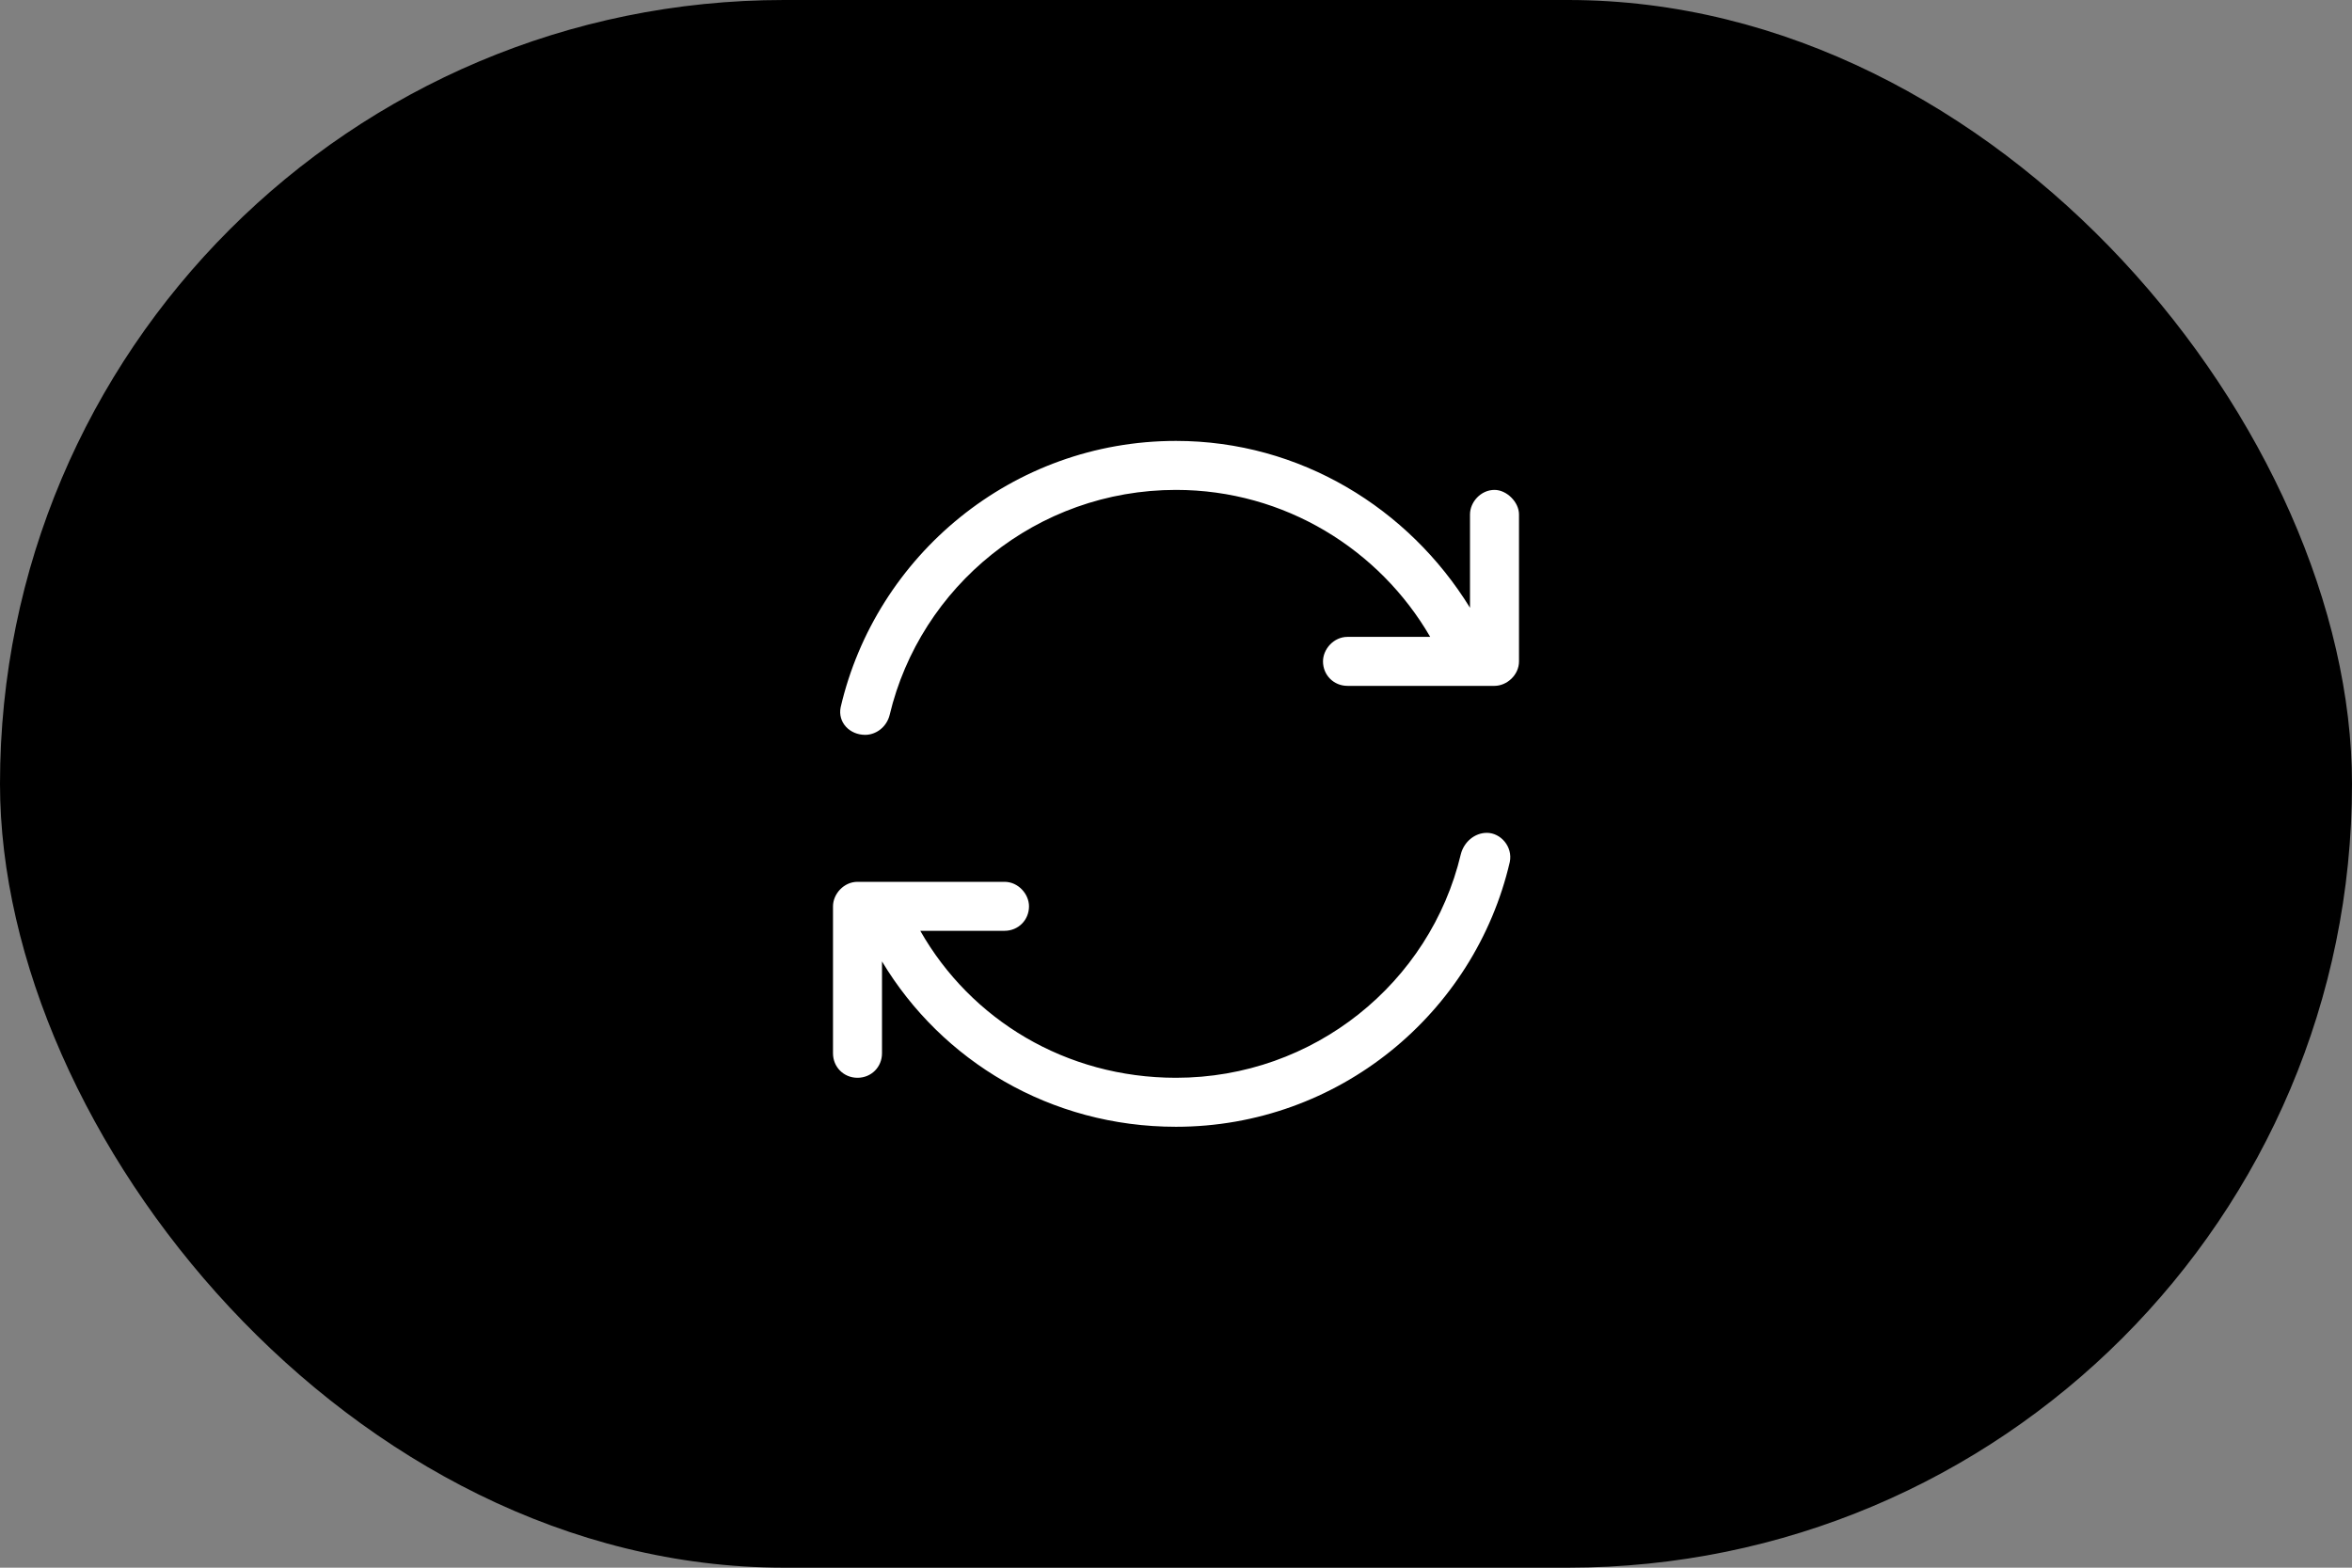 <svg width="96" height="64" viewBox="0 0 96 64" fill="none" xmlns="http://www.w3.org/2000/svg">
<rect x="0" y="0" width="96" height="64" fill="#808080" stroke="none"/>
<rect width="96" height="64" rx="32" fill="black"/>
<path d="M36.312 29.188C36.188 29.688 35.75 30 35.312 30C34.688 30 34.188 29.5 34.312 28.875C35.75 22.688 41.312 18 48 18C53.062 18 57.5 20.75 60 24.812V21C60 20.5 60.438 20 61 20C61.5 20 62 20.5 62 21V27C62 27.562 61.5 28 61 28H55C54.438 28 54 27.562 54 27C54 26.5 54.438 26 55 26H58.375C56.312 22.438 52.438 20 48 20C42.312 20 37.562 23.938 36.312 29.188ZM59.625 34.875C59.75 34.375 60.188 34 60.688 34C61.25 34 61.75 34.562 61.625 35.188C60.188 41.375 54.625 46 48 46C42.875 46 38.438 43.312 36 39.25V43C36 43.562 35.562 44 35 44C34.438 44 34 43.562 34 43V37C34 36.5 34.438 36 35 36H41C41.562 36 42 36.5 42 37C42 37.562 41.562 38 41 38H37.562C39.625 41.625 43.5 44 48 44C53.625 44 58.375 40.125 59.625 34.875Z" fill="white"/>
</svg>
